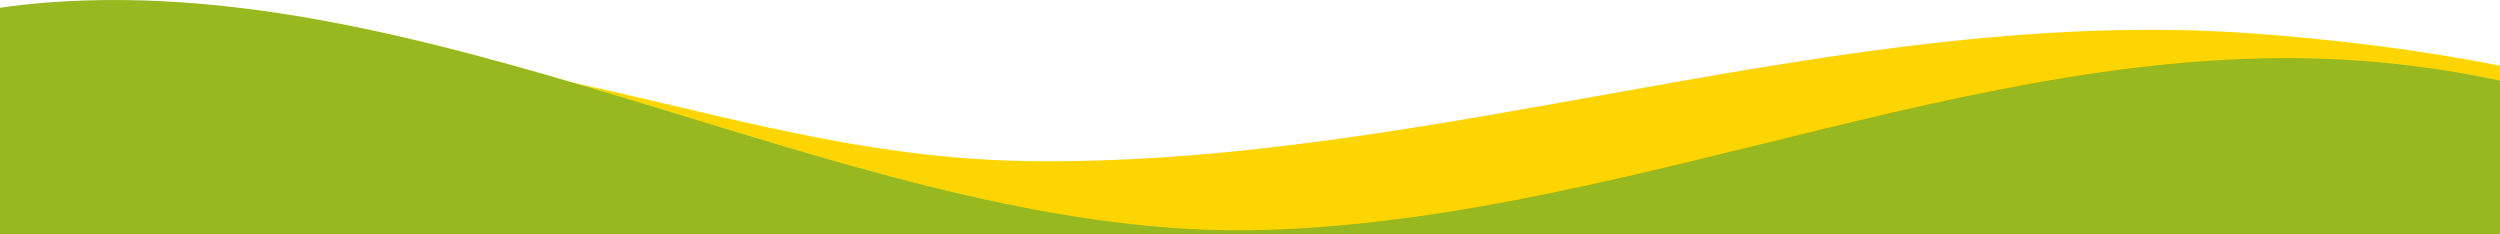 <?xml version="1.0" encoding="utf-8"?>
<svg viewBox="0 0 1440 135" width="1440" height="135" xml:space="preserve" xmlns="http://www.w3.org/2000/svg">
    <path fill="#FFD500" d="M 1440,135 V 37.85 c -47.176,-9.303 -95.303,-15.133 -142.246,-18.557 C 1063.049,2.173 831.026,95.034 595.684,92.84 418.278,91.186 302.449,9.518 67.623,27.543 45.793,29.219 23.012,32.13 0,36.131 V 135 Z" />
    <path fill="#97B81F" d="M 1442,137 V 46.922 C 1419.761,41.964 1395.136,38.23 1371.746,36.013 1155.852,15.55 946.442,125.865 728.535,132.441 500.617,139.32 262.087,-16.539 27.262,1.446 18.103,2.147 7.018,3.322 -2,4.788 V 137 Z" />
</svg>